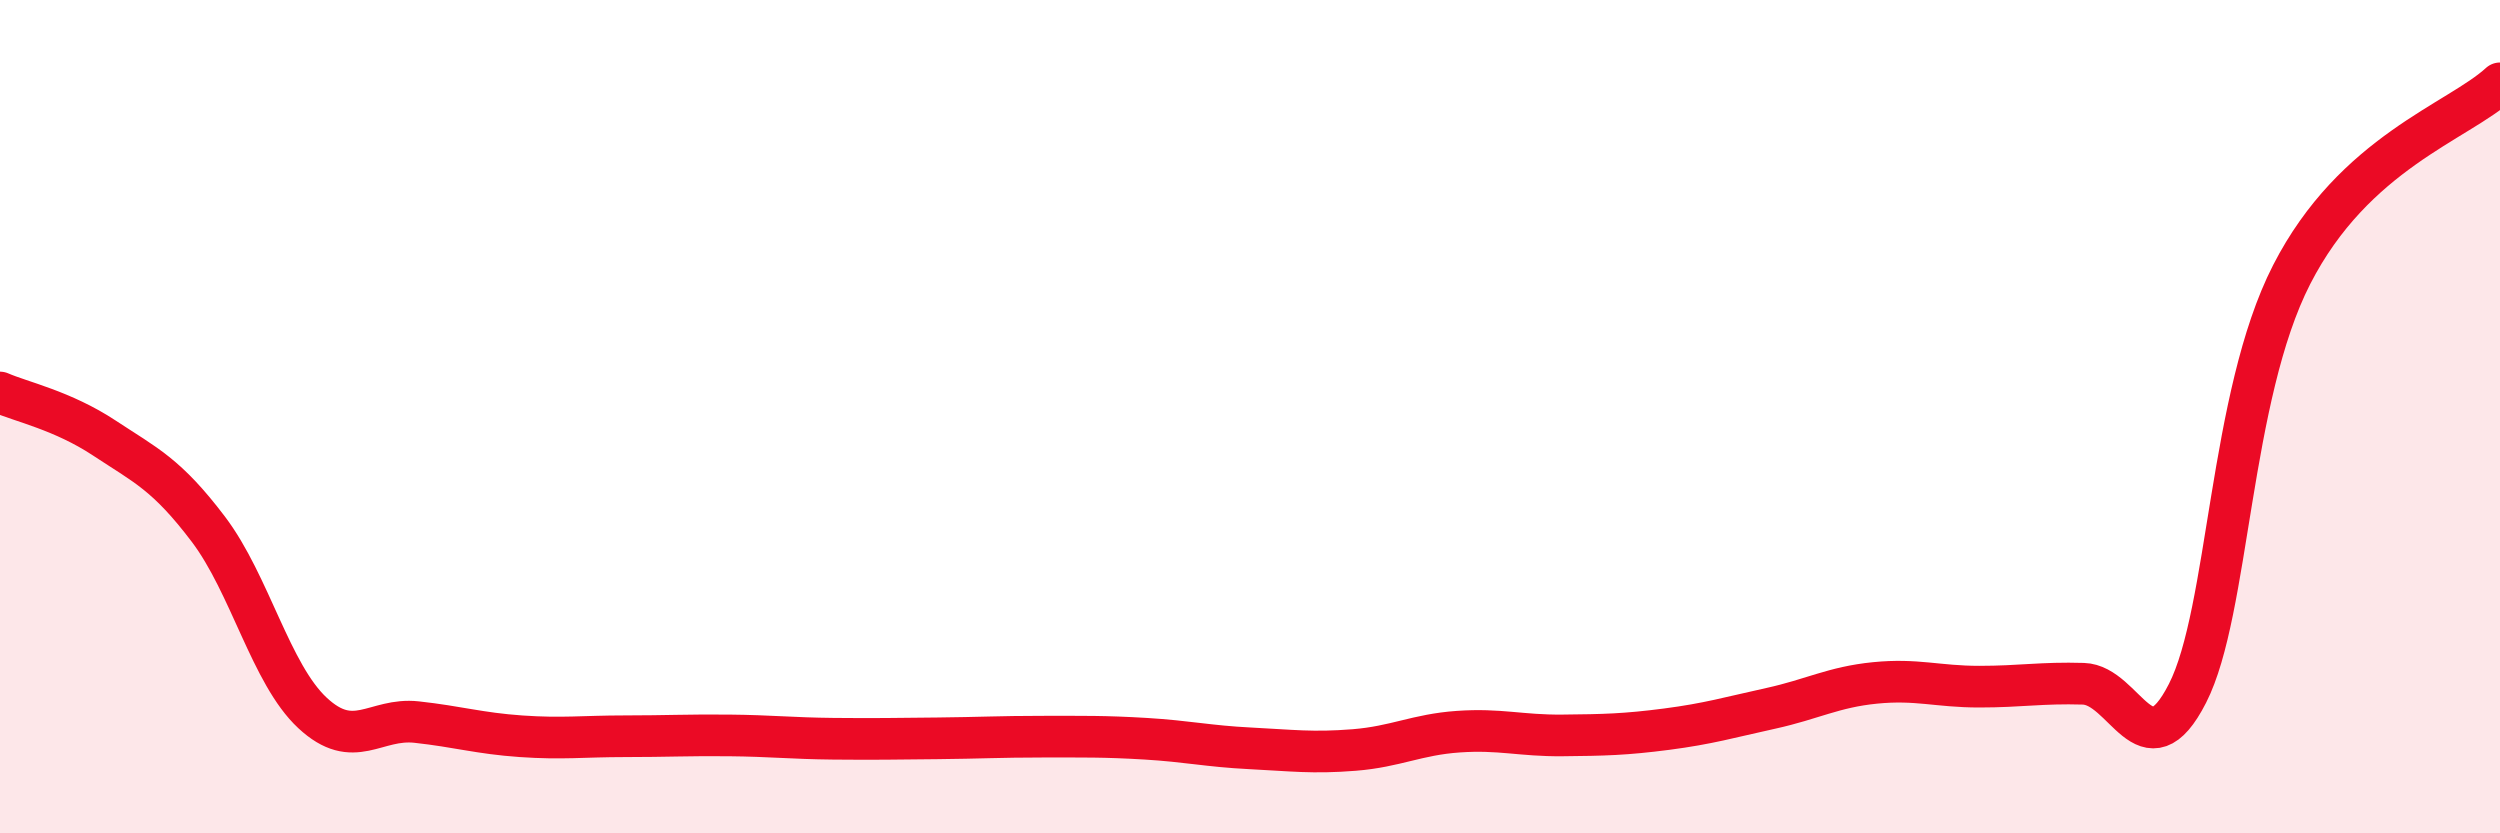 
    <svg width="60" height="20" viewBox="0 0 60 20" xmlns="http://www.w3.org/2000/svg">
      <path
        d="M 0,9.42 C 0.5,9.64 1.5,9.85 2.5,10.51 C 3.5,11.17 4,11.38 5,12.7 C 6,14.02 6.5,16.18 7.5,17.11 C 8.5,18.04 9,17.22 10,17.33 C 11,17.44 11.5,17.6 12.5,17.67 C 13.5,17.74 14,17.67 15,17.67 C 16,17.67 16.5,17.64 17.5,17.65 C 18.5,17.66 19,17.72 20,17.73 C 21,17.74 21.5,17.73 22.5,17.72 C 23.5,17.71 24,17.68 25,17.68 C 26,17.68 26.5,17.67 27.5,17.73 C 28.5,17.79 29,17.91 30,17.96 C 31,18.01 31.5,18.08 32.5,18 C 33.5,17.92 34,17.63 35,17.56 C 36,17.49 36.5,17.66 37.5,17.65 C 38.5,17.64 39,17.63 40,17.5 C 41,17.37 41.5,17.22 42.5,17 C 43.5,16.78 44,16.49 45,16.39 C 46,16.29 46.5,16.48 47.5,16.48 C 48.5,16.48 49,16.38 50,16.41 C 51,16.44 51.5,18.6 52.5,16.64 C 53.5,14.68 53.5,9.52 55,6.59 C 56.5,3.66 59,2.92 60,2L60 20L0 20Z"
        fill="#EB0A25"
        opacity="0.1"
        stroke-linecap="round"
        stroke-linejoin="round"
      />
      <path
        d="M 0,9.42 C 0.5,9.64 1.5,9.85 2.5,10.51 C 3.5,11.17 4,11.38 5,12.7 C 6,14.02 6.5,16.18 7.5,17.11 C 8.5,18.04 9,17.22 10,17.33 C 11,17.44 11.5,17.6 12.5,17.67 C 13.5,17.74 14,17.67 15,17.67 C 16,17.67 16.5,17.64 17.5,17.65 C 18.5,17.66 19,17.72 20,17.73 C 21,17.74 21.5,17.73 22.5,17.72 C 23.5,17.71 24,17.68 25,17.68 C 26,17.68 26.5,17.67 27.5,17.73 C 28.5,17.79 29,17.91 30,17.96 C 31,18.01 31.5,18.08 32.5,18 C 33.5,17.92 34,17.63 35,17.56 C 36,17.49 36.5,17.66 37.5,17.65 C 38.5,17.64 39,17.63 40,17.5 C 41,17.37 41.5,17.22 42.5,17 C 43.5,16.78 44,16.49 45,16.39 C 46,16.29 46.5,16.48 47.5,16.48 C 48.5,16.48 49,16.38 50,16.41 C 51,16.44 51.5,18.6 52.5,16.64 C 53.5,14.68 53.5,9.52 55,6.59 C 56.5,3.66 59,2.92 60,2"
        stroke="#EB0A25"
        stroke-width="1"
        fill="none"
        stroke-linecap="round"
        stroke-linejoin="round"
      />
    </svg>
  